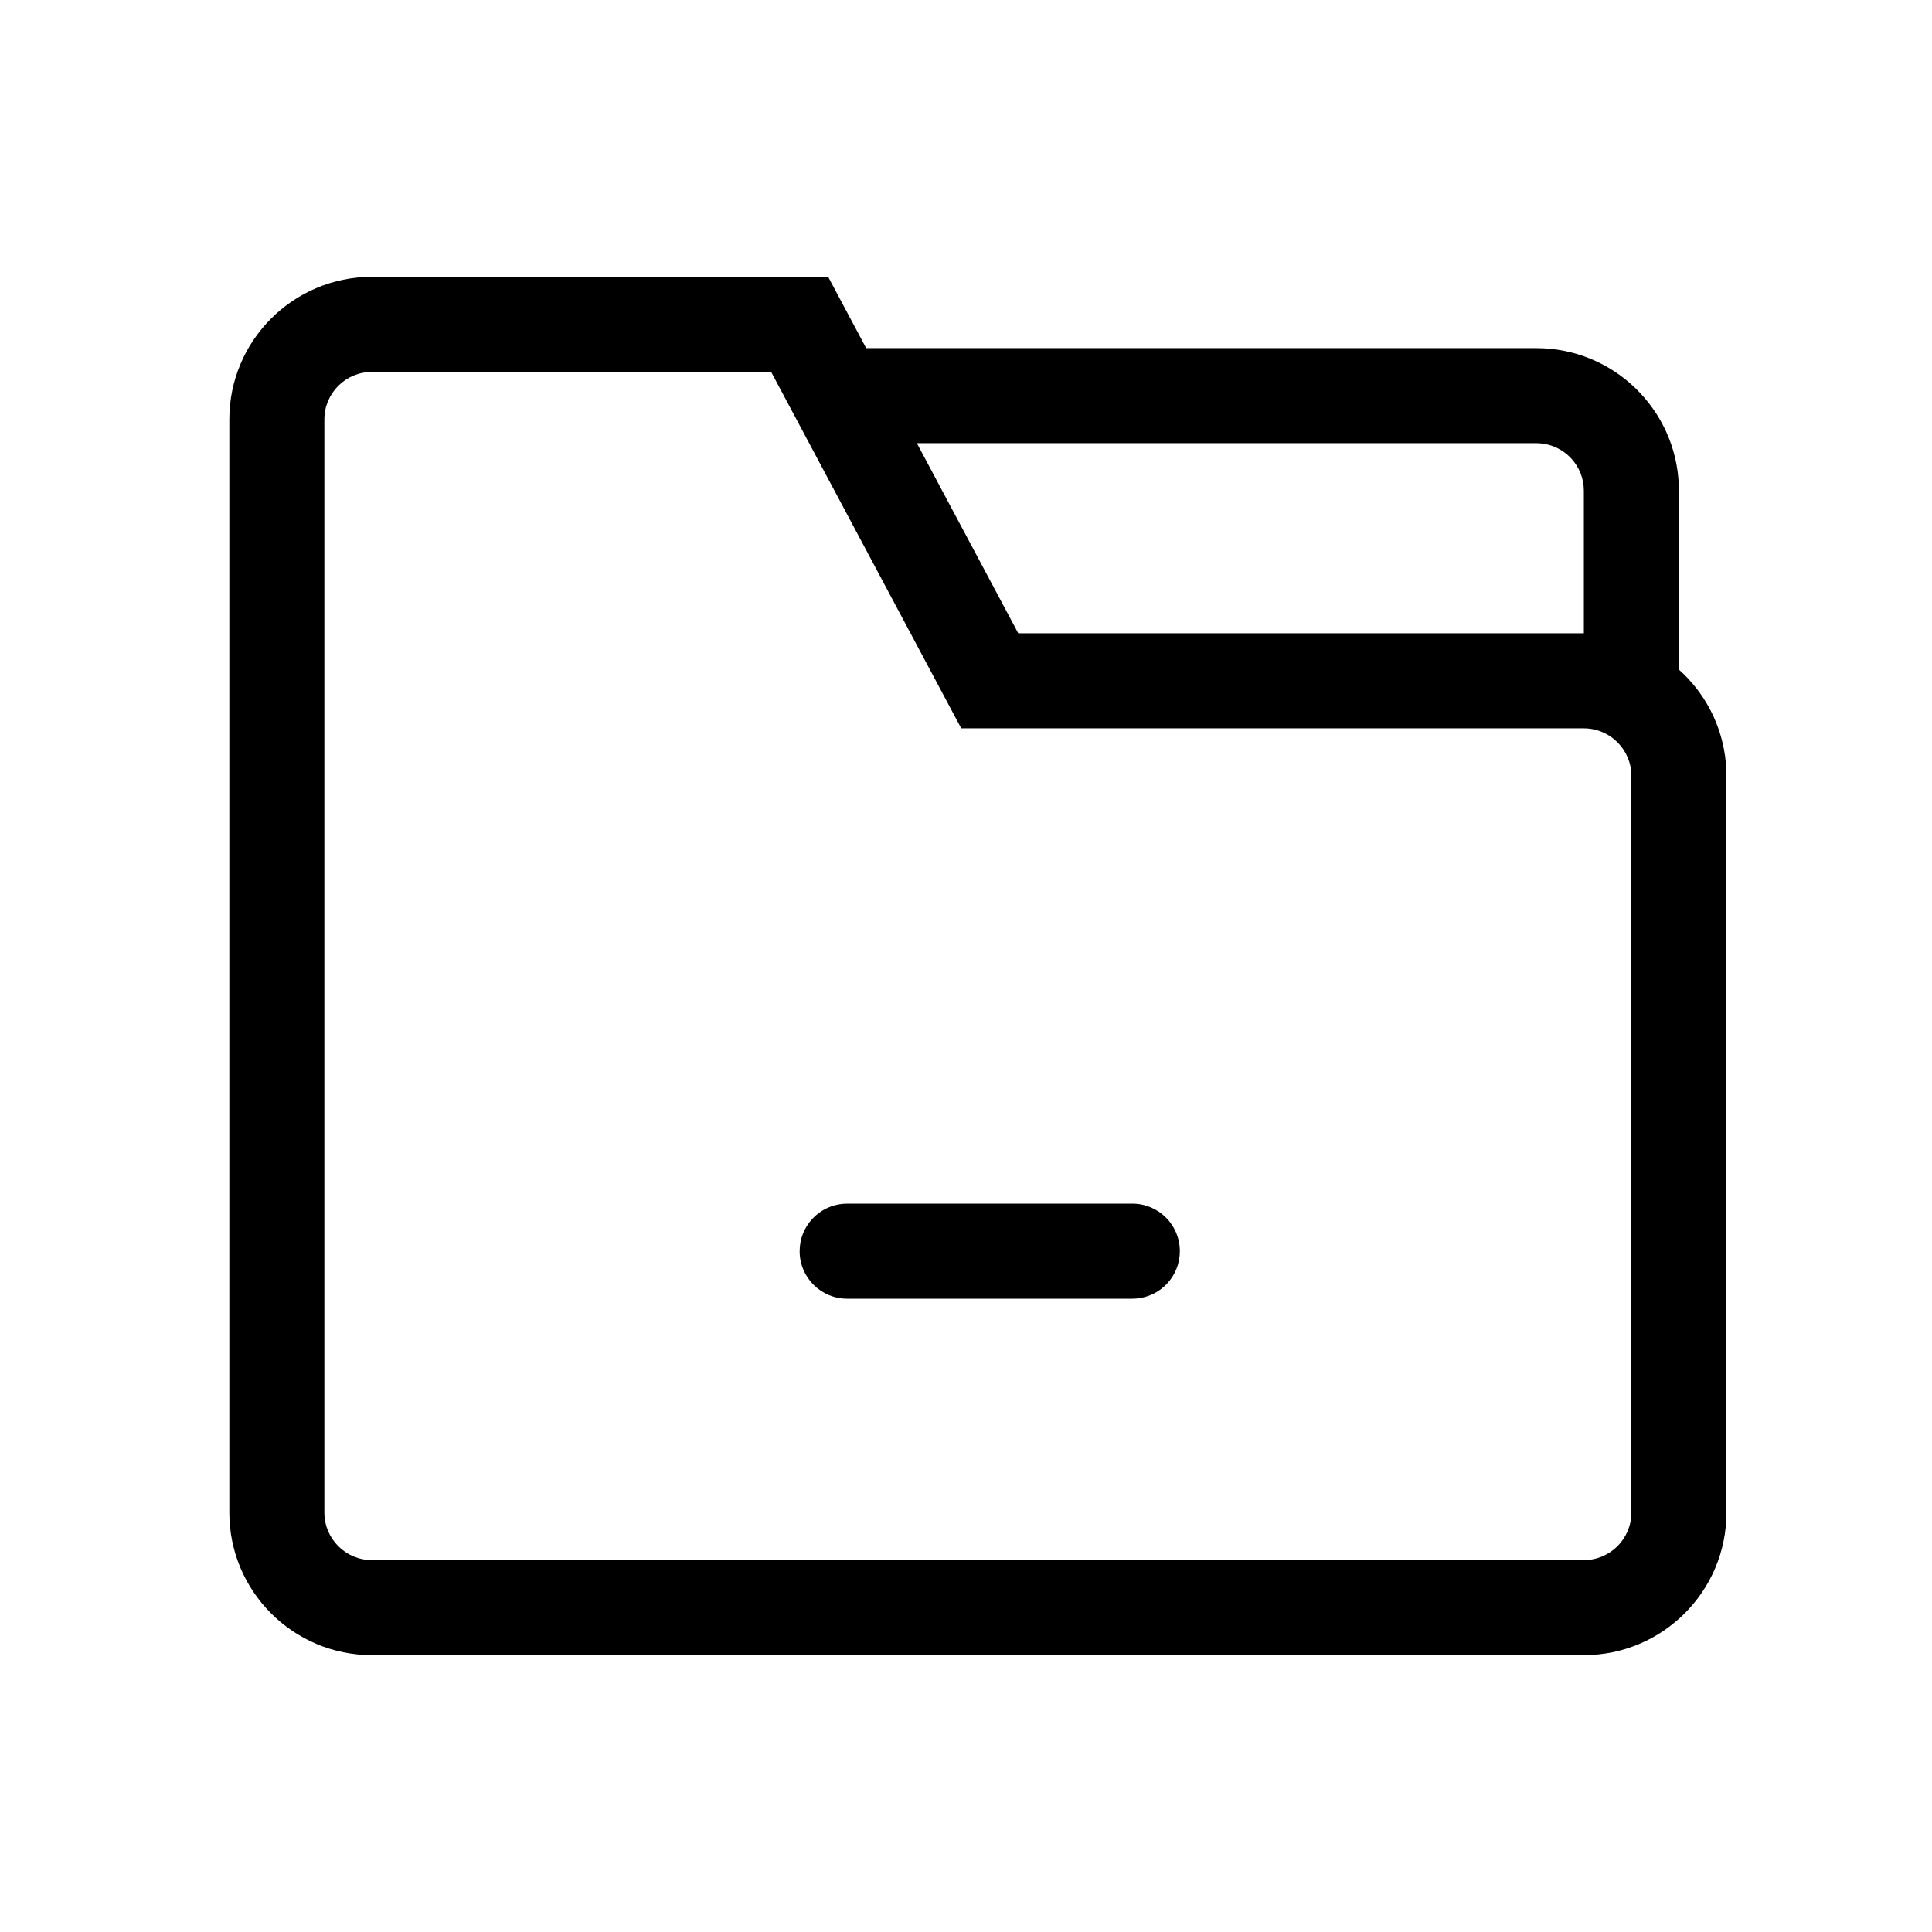 <?xml version="1.0" encoding="UTF-8"?>
<!-- Uploaded to: ICON Repo, www.svgrepo.com, Generator: ICON Repo Mixer Tools -->
<svg fill="#000000" width="800px" height="800px" version="1.1" viewBox="144 144 512 512" xmlns="http://www.w3.org/2000/svg">
 <g>
  <path d="m413.85 311.83-50.379-94.465h-120.91c-20.867 0-37.785 16.918-37.785 37.785v289.69c0 20.867 16.918 37.785 37.785 37.785h321.18c20.867 0 37.785-16.918 37.785-37.785v-195.23l-0.027-1.418c-0.746-20.211-17.367-36.367-37.758-36.367zm-171.29-69.273h105.8l50.379 94.465h165c6.953 0 12.594 5.637 12.594 12.594v195.23c0 6.957-5.641 12.594-12.594 12.594h-321.18c-6.957 0-12.598-5.637-12.598-12.594v-289.69c0-6.957 5.641-12.594 12.598-12.594z"/>
  <path d="m551.14 236.26c20.395 0 37.016 16.156 37.762 36.367l0.023 1.418v56.68h-25.188v-56.68c0-6.641-5.141-12.082-11.656-12.562l-0.941-0.035h-182.63v-25.188z"/>
  <path d="m444.08 462.98c6.957 0 12.594 5.637 12.594 12.594 0 6.641-5.137 12.078-11.652 12.559l-0.941 0.035h-75.57c-6.957 0-12.598-5.637-12.598-12.594 0-6.641 5.141-12.082 11.656-12.562l0.941-0.031z"/>
 </g>
</svg>